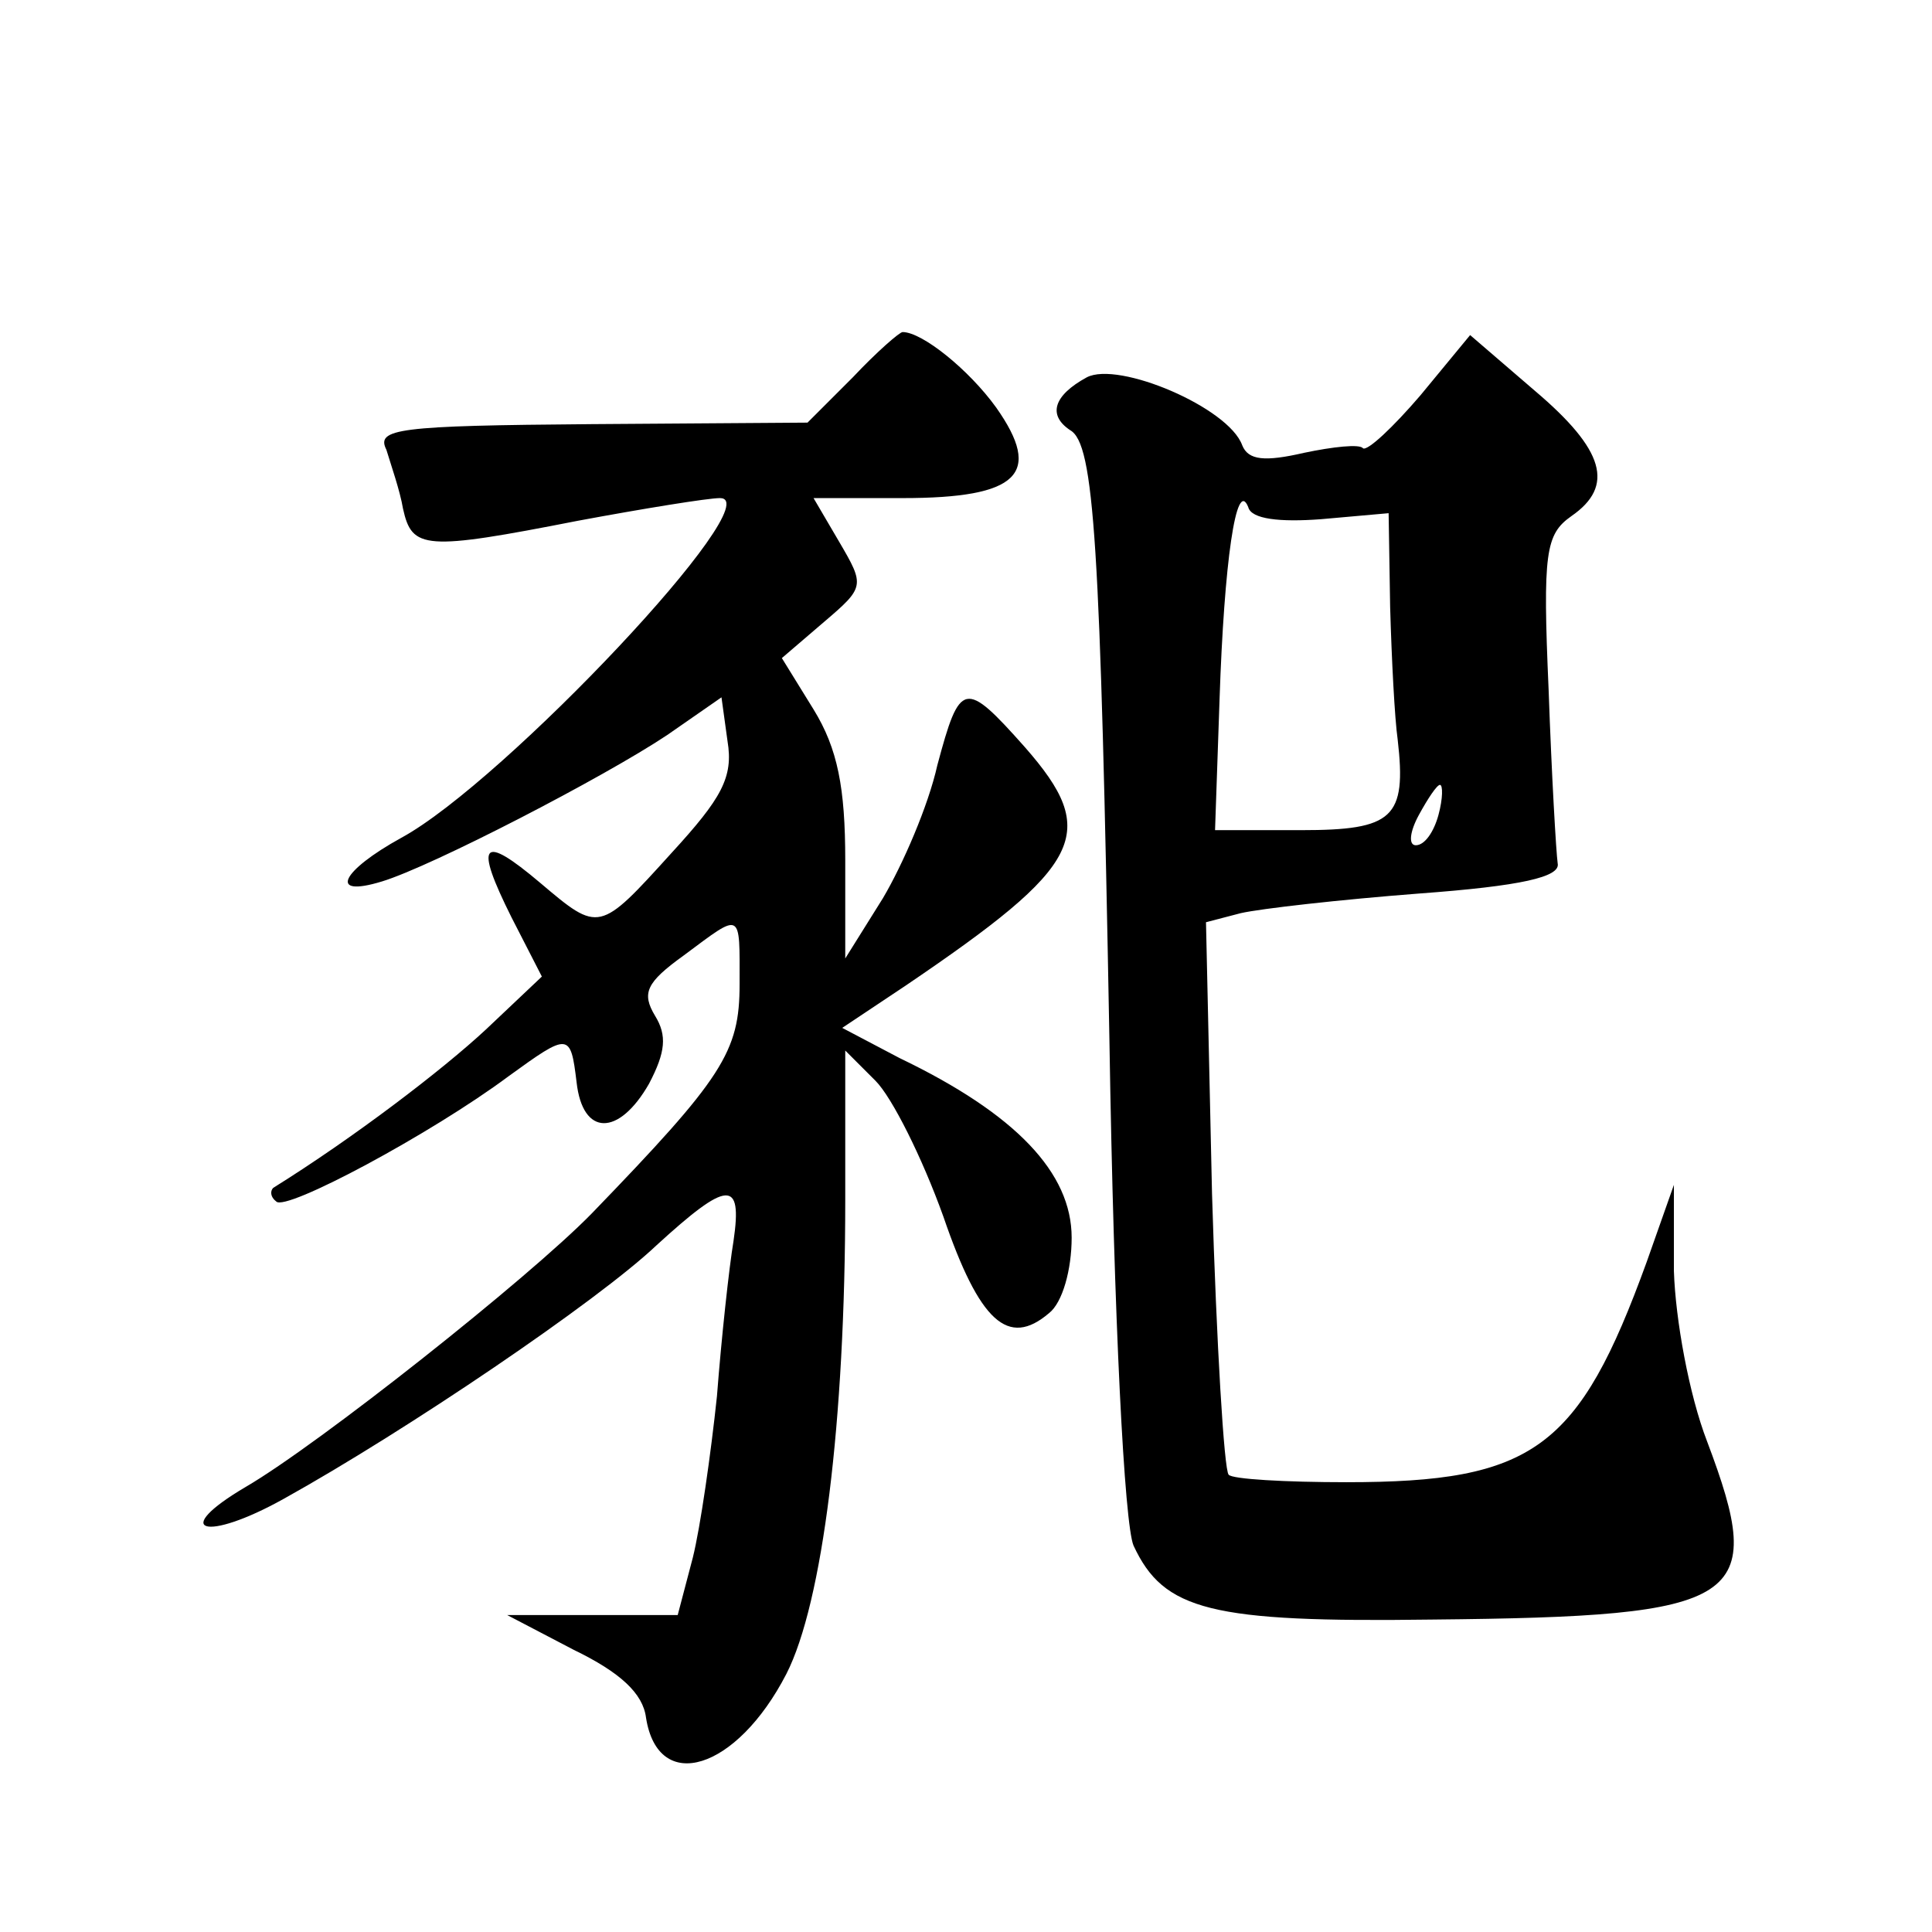 <?xml version="1.0" standalone="no"?>
<!DOCTYPE svg PUBLIC "-//W3C//DTD SVG 20010904//EN"
 "http://www.w3.org/TR/2001/REC-SVG-20010904/DTD/svg10.dtd">
<svg version="1.0" xmlns="http://www.w3.org/2000/svg"
 width="128pt" height="128pt" viewBox="0 0 128 128"
 preserveAspectRatio="xMidYMid meet">
<g transform="translate(0,128) scale(0.1,-0.1)"
fill="#0" stroke="none">
<path d="M565 1030 l-30 -30 -143 -1 c-129 -1 -143 -3 -136 -17 3 -10 9 -27 11
-39 6 -27 14 -28 116 -8 43 8 86 15 94 15 34 0 -143 -188 -211 -225 -40 -22 -49
-40 -13 -29 33 10 147 69 189 97 l36 25 4 -29 c4 -24 -4 -38 -37 -74 -48 -53 -48
-53 -87 -20 -39 33 -44 27 -19 -23 l20 -39 -37 -35 c-29 -27 -88 -72 -141 -105
-2 -2 -2 -6 2 -9 6 -7 103 45 154 83 40 29 41 29 45 -4 4 -36 28 -36 48 -1 11 21
12 32 4 45 -9 15 -6 22 19 40 39 29 37 30 37 -19 0 -45 -11 -62 -98 -152 -42 -43
-181 -153 -229 -181 -51 -30 -27 -37 25 -8 81 45 208 131 247 168 47 43 57 44 51
3 -3 -18 -8 -64 -11 -103 -4 -38 -11 -87 -16 -107 l-10 -38 -57 0 -56 0 44 -23
c31 -15 46 -29 48 -45 8 -51 60 -35 93 29 24 47 39 167 39 314 l0 99 20 -20 c11
-11 31 -51 45 -90 24 -70 43 -87 70 -64 9 7 15 29 15 50 0 43 -37 82 -114 119 l-38
20 42 28 c118 80 129 101 79 158 -40 45 -43 44 -58 -12 -6 -27 -23 -66 -36 -88
l-25 -40 0 65 c0 48 -5 74 -21 100 l-21 34 28 24 c27 23 27 24 10 53 l-17 29 59
0 c77 0 93 16 62 60 -18 25 -49 50 -62 50 -2 0 -17 -13 -33 -30z M941 1018 c-18
-21 -35 -37 -38 -35 -2 3 -20 1 -39 -3 -26 -6 -37 -5 -41 5 -9 25 -82 56 -103 45
-22 -12 -26 -25 -11 -35 16 -9 20 -74 26 -403 3 -189 10 -322 16 -336 20 -43 51
-51 198 -49 207 2 222 12 182 118 -12 31 -21 81 -22 113 l0 57 -18 -51 c-45 -124
-75 -146 -199 -146 -40 0 -76 2 -78 5 -3 3 -8 86 -11 186 l-4 180 23 6 c13 3 66
9 118 13 68 5 94 11 92 20 -1 7 -4 58 -6 115 -4 91 -2 103 15 115 29 20 22 44 -24
83 l-43 37 -33 -40z m-66 -82 l45 4 1 -62 c1 -35 3 -74 5 -88 6 -52 -3 -60 -64
-60 l-57 0 3 87 c3 90 11 147 19 127 2 -8 21 -10 48 -8z m78 -196 c-3 -11 -9 -20
-15 -20 -5 0 -4 9 2 20 6 11 12 20 14 20 2 0 2 -9 -1 -20z"/>
</g>
</svg>
